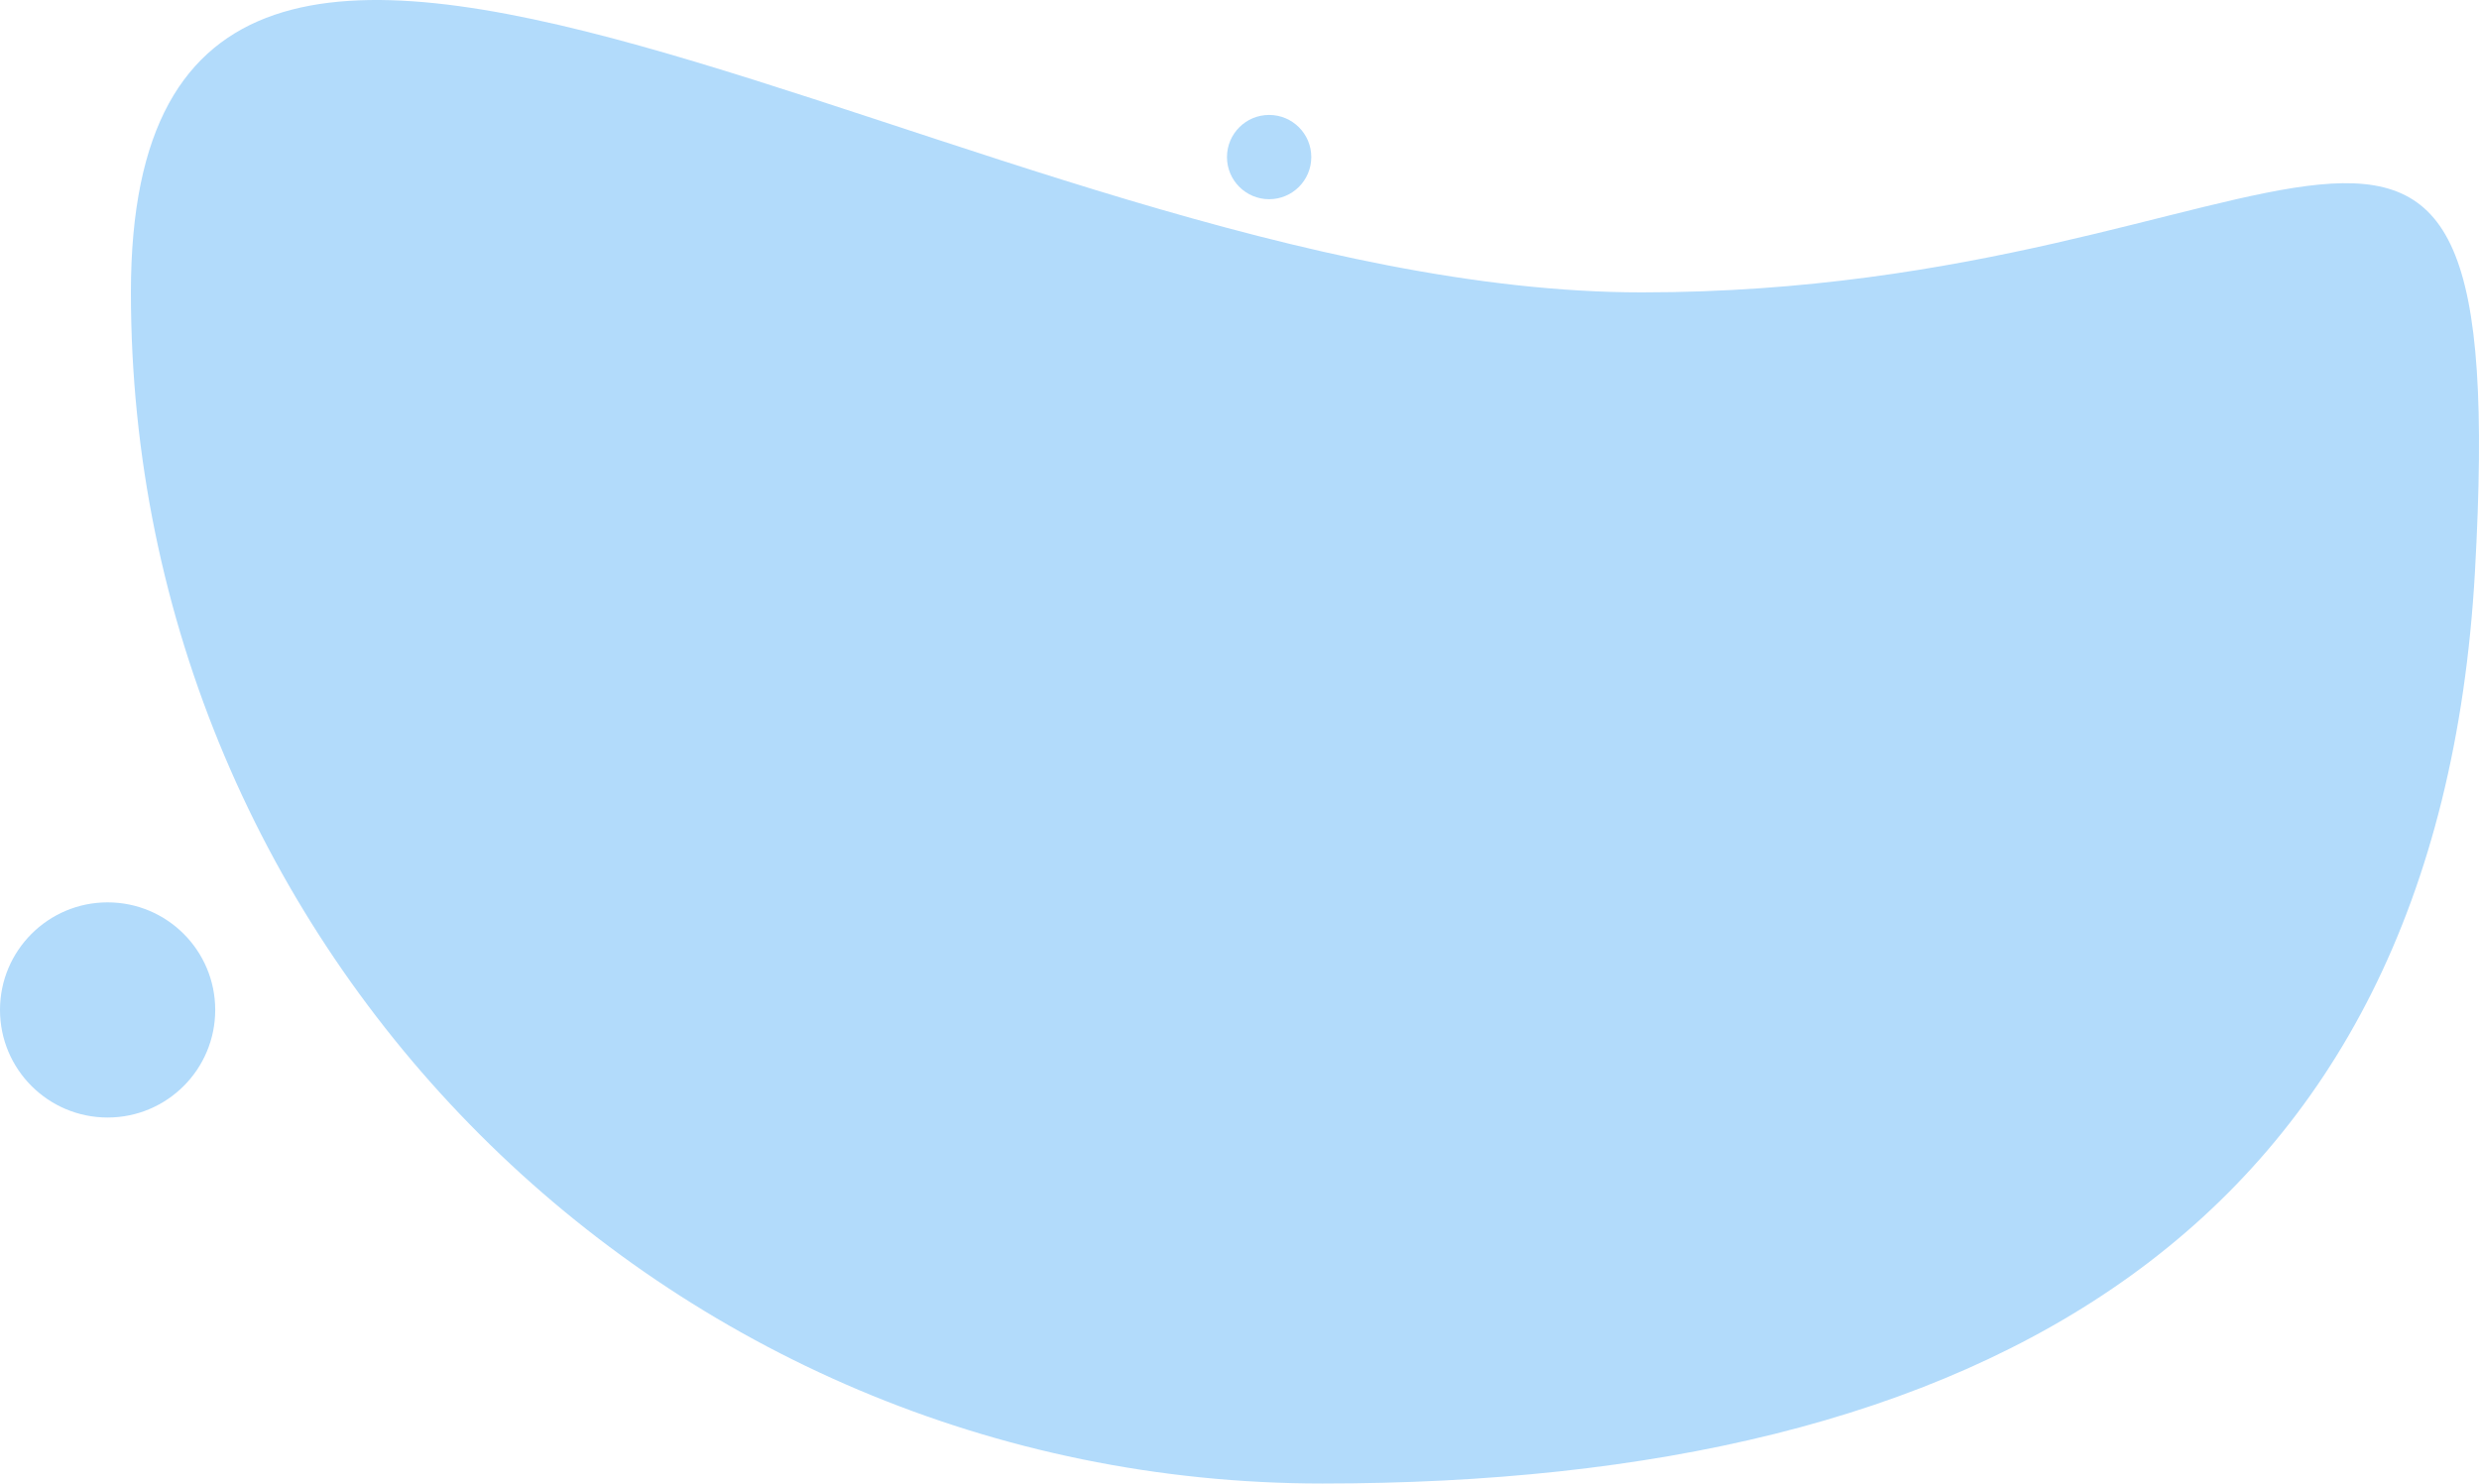 <svg xmlns="http://www.w3.org/2000/svg" width="1117.291" height="668.812" viewBox="0 0 1117.291 668.812">
  <g id="Group_574" data-name="Group 574" transform="translate(-872 -181.188)">
    <path id="Path_5067" data-name="Path 5067" d="M680.974,537c296.577,0,392.2-171.577,375.489,125.968S833.577,1074,537,1074,0,833.577,0,537,384.4,537,680.974,537Z" transform="translate(931 -224)" fill="#b2dbfb"/>
    <circle id="Ellipse_39" data-name="Ellipse 39" cx="19" cy="19" r="19" transform="translate(1425 233)" fill="#b2dbfb"/>
    <circle id="Ellipse_40" data-name="Ellipse 40" cx="48.5" cy="48.5" r="48.5" transform="translate(872 588)" fill="#b2dbfb"/>
  </g>
</svg>
